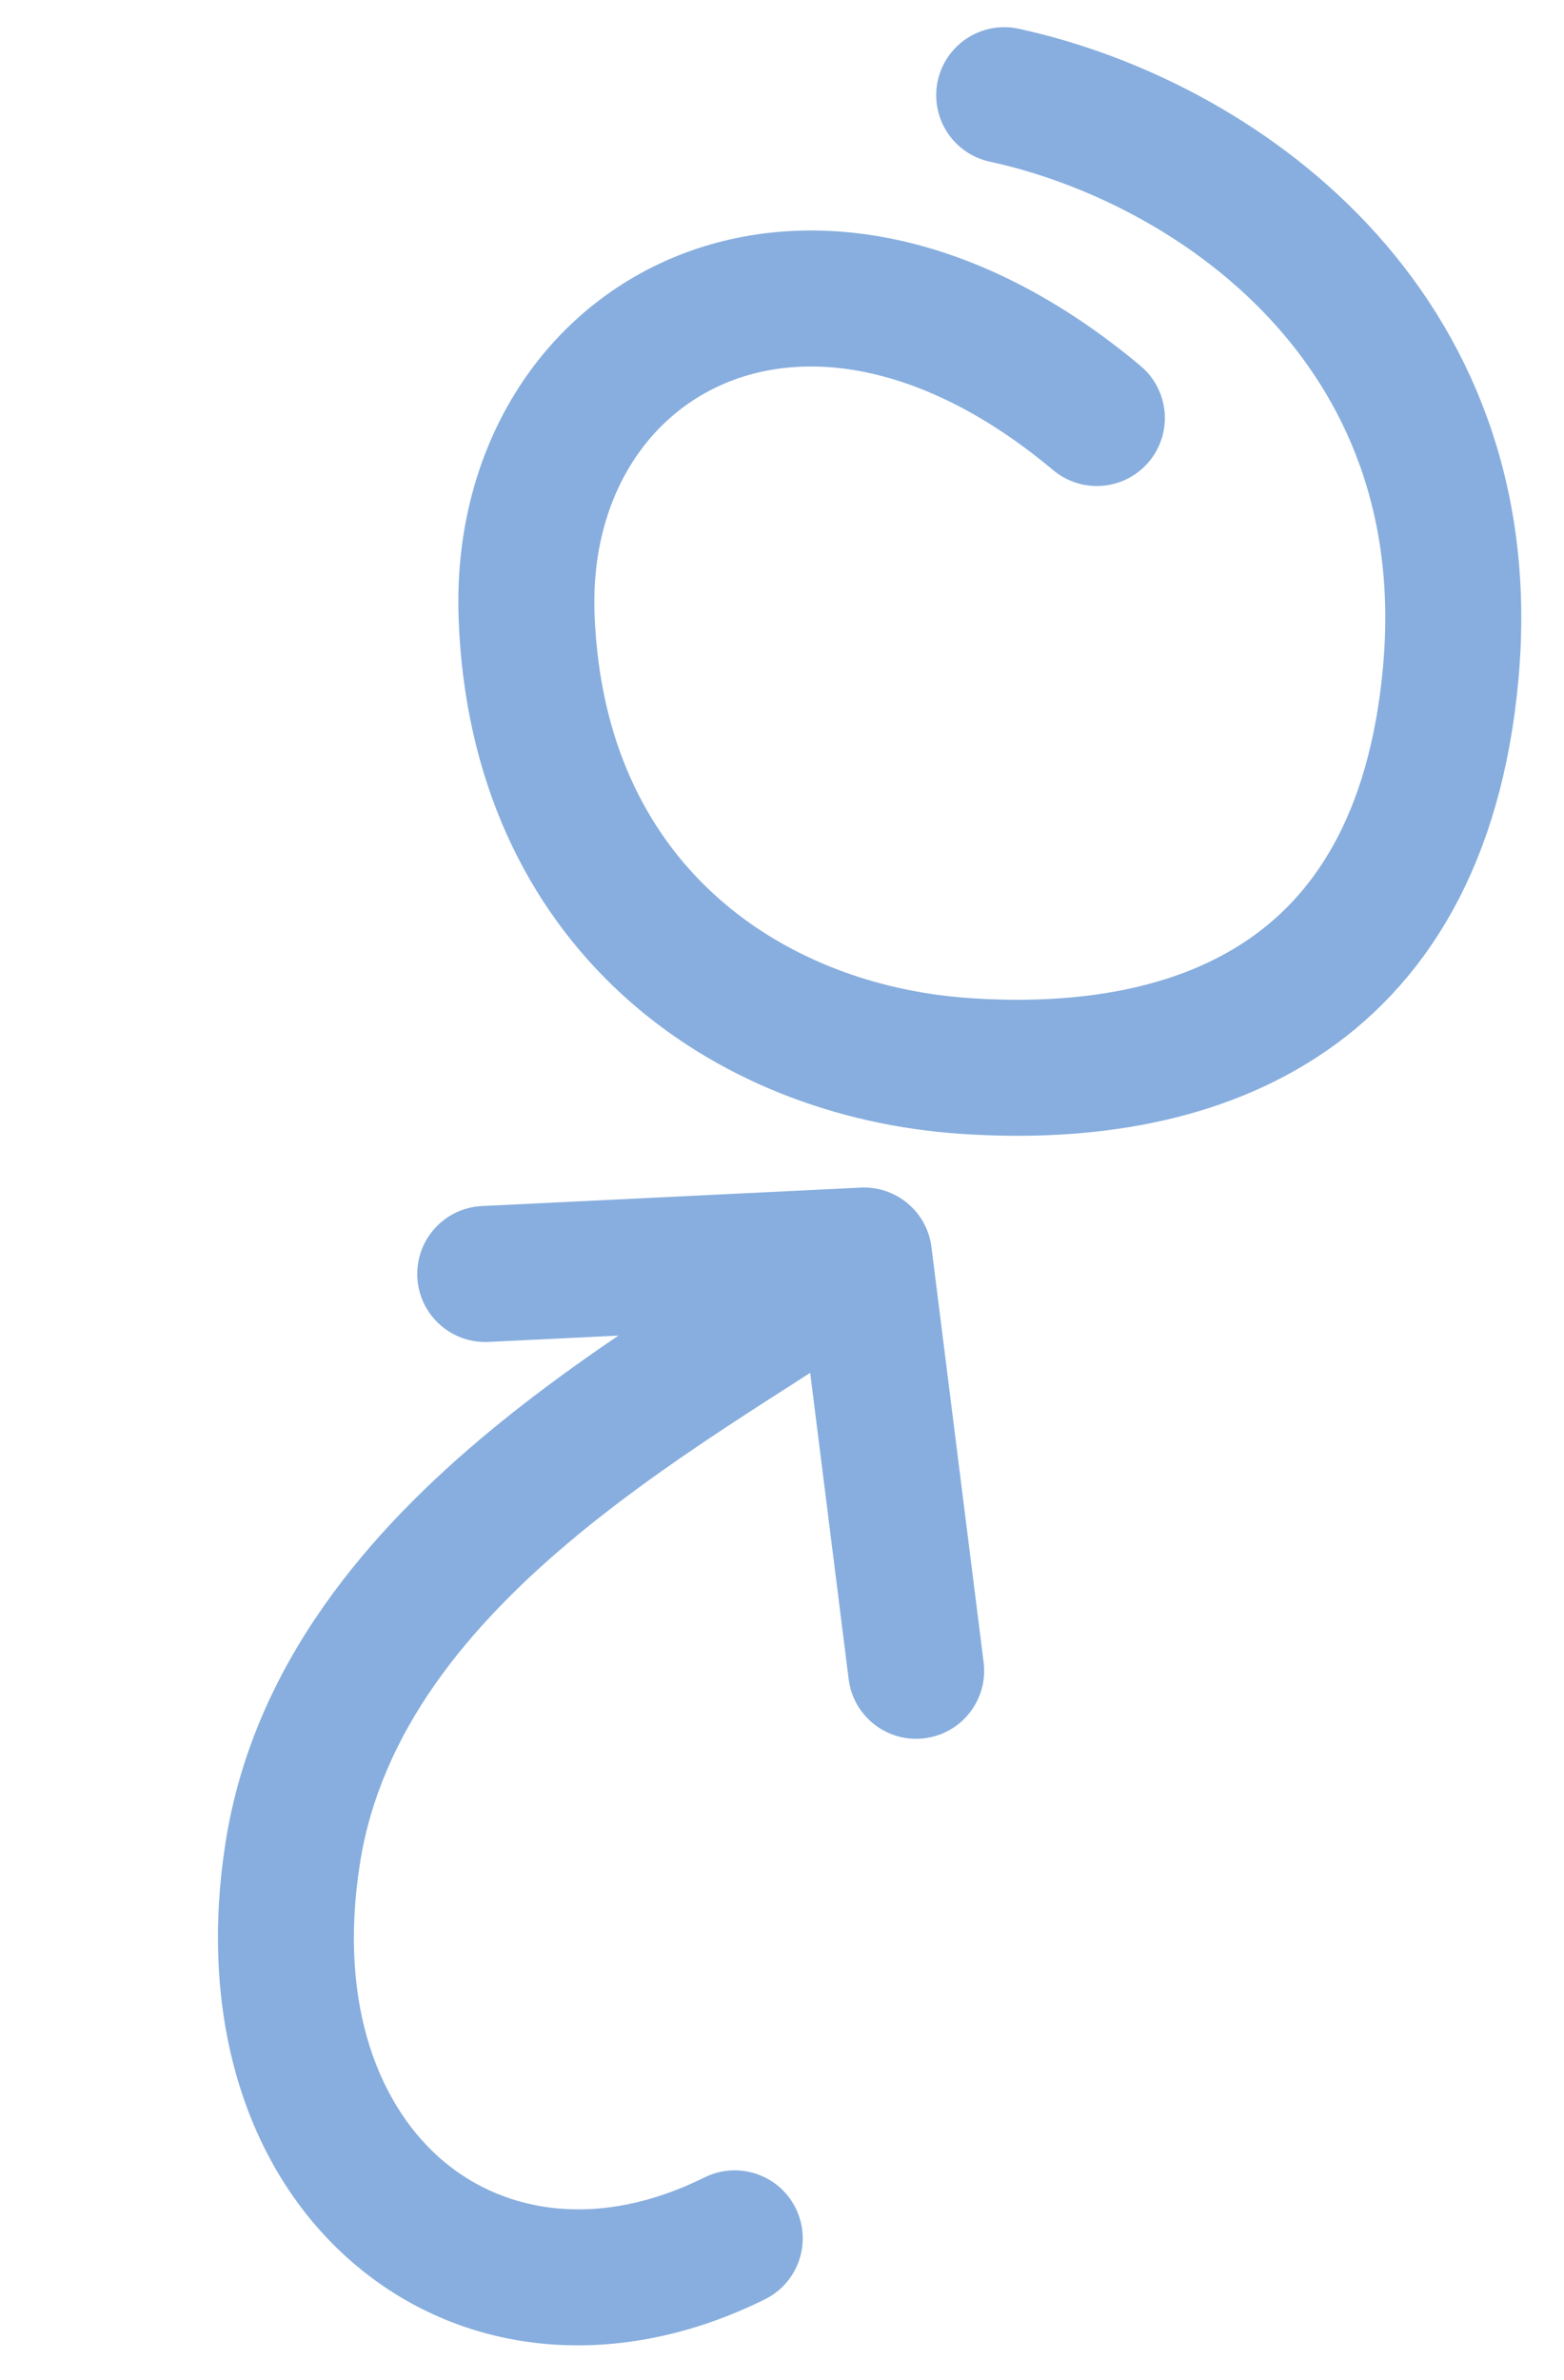 <svg width="115" height="175" viewBox="0 0 115 175" fill="none" xmlns="http://www.w3.org/2000/svg">
<path d="M35.436 88.673C32.678 88.807 30.551 91.152 30.685 93.91C30.82 96.668 33.164 98.795 35.923 98.661L35.436 88.673ZM63.528 92.31L68.489 91.686C68.163 89.093 65.895 87.188 63.284 87.316L63.528 92.31ZM56.246 169.049C58.72 167.822 59.731 164.822 58.504 162.348C57.277 159.874 54.277 158.864 51.803 160.091L56.246 169.049ZM21.527 136.228L26.466 137.004L26.466 137.004L21.527 136.228ZM62.403 123.465C62.747 126.205 65.248 128.147 67.987 127.802C70.727 127.458 72.669 124.958 72.325 122.218L62.403 123.465ZM51.803 160.091C44.123 163.9 37.232 162.76 32.654 158.936C28.006 155.054 24.802 147.597 26.466 137.004L16.587 135.452C14.506 148.703 18.321 159.995 26.244 166.611C34.236 173.287 45.468 174.395 56.246 169.049L51.803 160.091ZM35.923 98.661L63.771 97.304L63.284 87.316L35.436 88.673L35.923 98.661ZM26.466 137.004C27.976 127.395 34.305 119.606 42.449 112.879C46.487 109.544 50.829 106.586 55.013 103.868C59.082 101.225 63.248 98.658 66.437 96.376L60.618 88.243C57.67 90.353 53.964 92.625 49.566 95.482C45.283 98.264 40.562 101.468 36.081 105.169C27.189 112.513 18.655 122.291 16.587 135.452L26.466 137.004ZM72.325 122.218L68.489 91.686L58.567 92.933L62.403 123.465L72.325 122.218Z" fill="#87AEDE"/>
<path d="M80.65 30.733C59.091 12.67 37.97 24.907 38.72 45.312C39.502 66.593 54.861 77.254 70.89 78.368C87.139 79.498 104.475 74.099 106.678 49.417C108.959 23.875 89.246 10.339 73.839 7" stroke="#87AEDE" stroke-width="10" stroke-linecap="round"/>
</svg>
